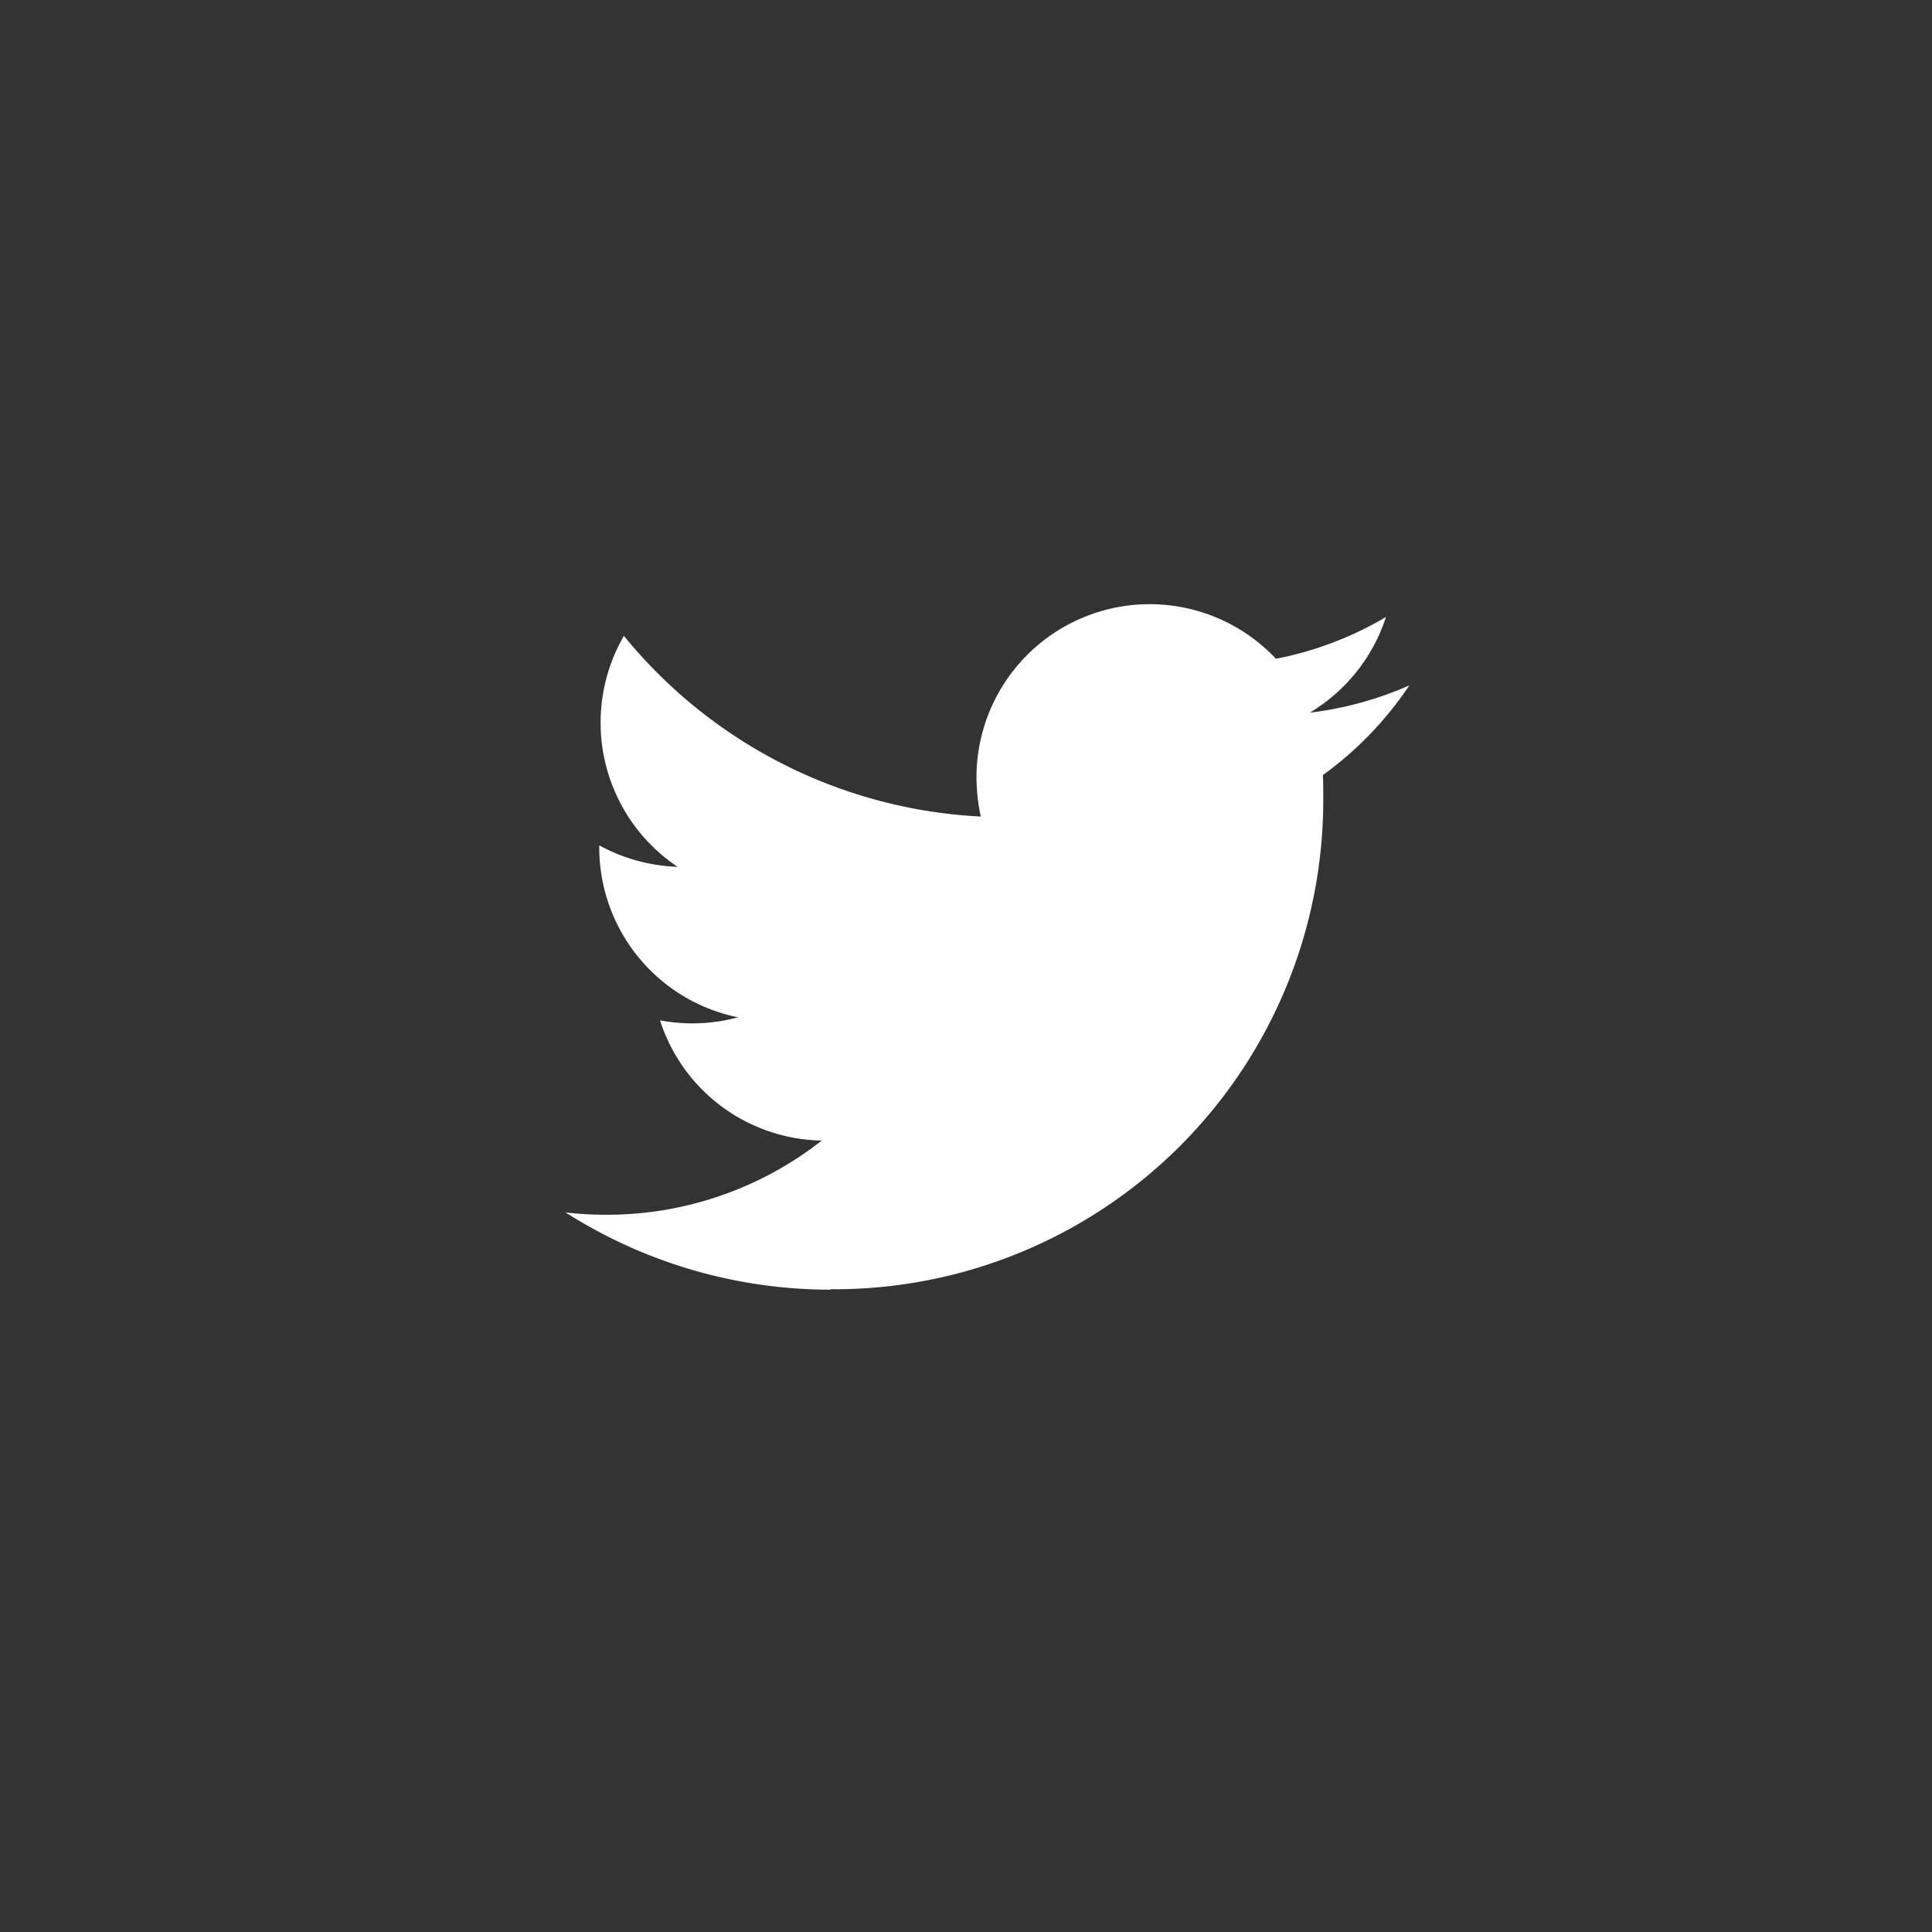 <svg xmlns="http://www.w3.org/2000/svg" width="45" height="45" viewBox="0 0 45 45">
  <rect x="0" y="0" width="45" height="45" fill="#333333" stroke="none"/>
  <defs>
    <style>
      .cls-1 {
        fill: none;
        <!-- stroke: #000;
        stroke-width: 1px;
        opacity: 0.3; -->
      }

      .cls-2 {
				fill: #fff;
        fill-rule: evenodd;
      }
    </style>
  </defs>
  <circle id="楕円形_1" data-name="楕円形 1" class="cls-1" cx="22.578" cy="22.422" r="21.266"/>
  <path id="シェイプ_1" data-name="シェイプ 1" class="cls-2" d="M19.347,30.029A11.391,11.391,0,0,0,30.821,18.571c0-.173,0-0.346-0.008-0.518a8.208,8.208,0,0,0,2.013-2.089,8.178,8.178,0,0,1-2.32.636,4.052,4.052,0,0,0,1.777-2.23,8.026,8.026,0,0,1-2.564.974A4.035,4.035,0,0,0,22.744,18.1a4.447,4.447,0,0,0,.1.919,11.457,11.457,0,0,1-8.312-4.209,4.04,4.04,0,0,0,1.25,5.38,4.084,4.084,0,0,1-1.824-.5v0.055a4.037,4.037,0,0,0,3.232,3.95,4.062,4.062,0,0,1-1.817.071,4.032,4.032,0,0,0,3.767,2.8,8.1,8.1,0,0,1-5.009,1.728,7.762,7.762,0,0,1-.959-0.055,11.482,11.482,0,0,0,6.173,1.8"/>
</svg>
